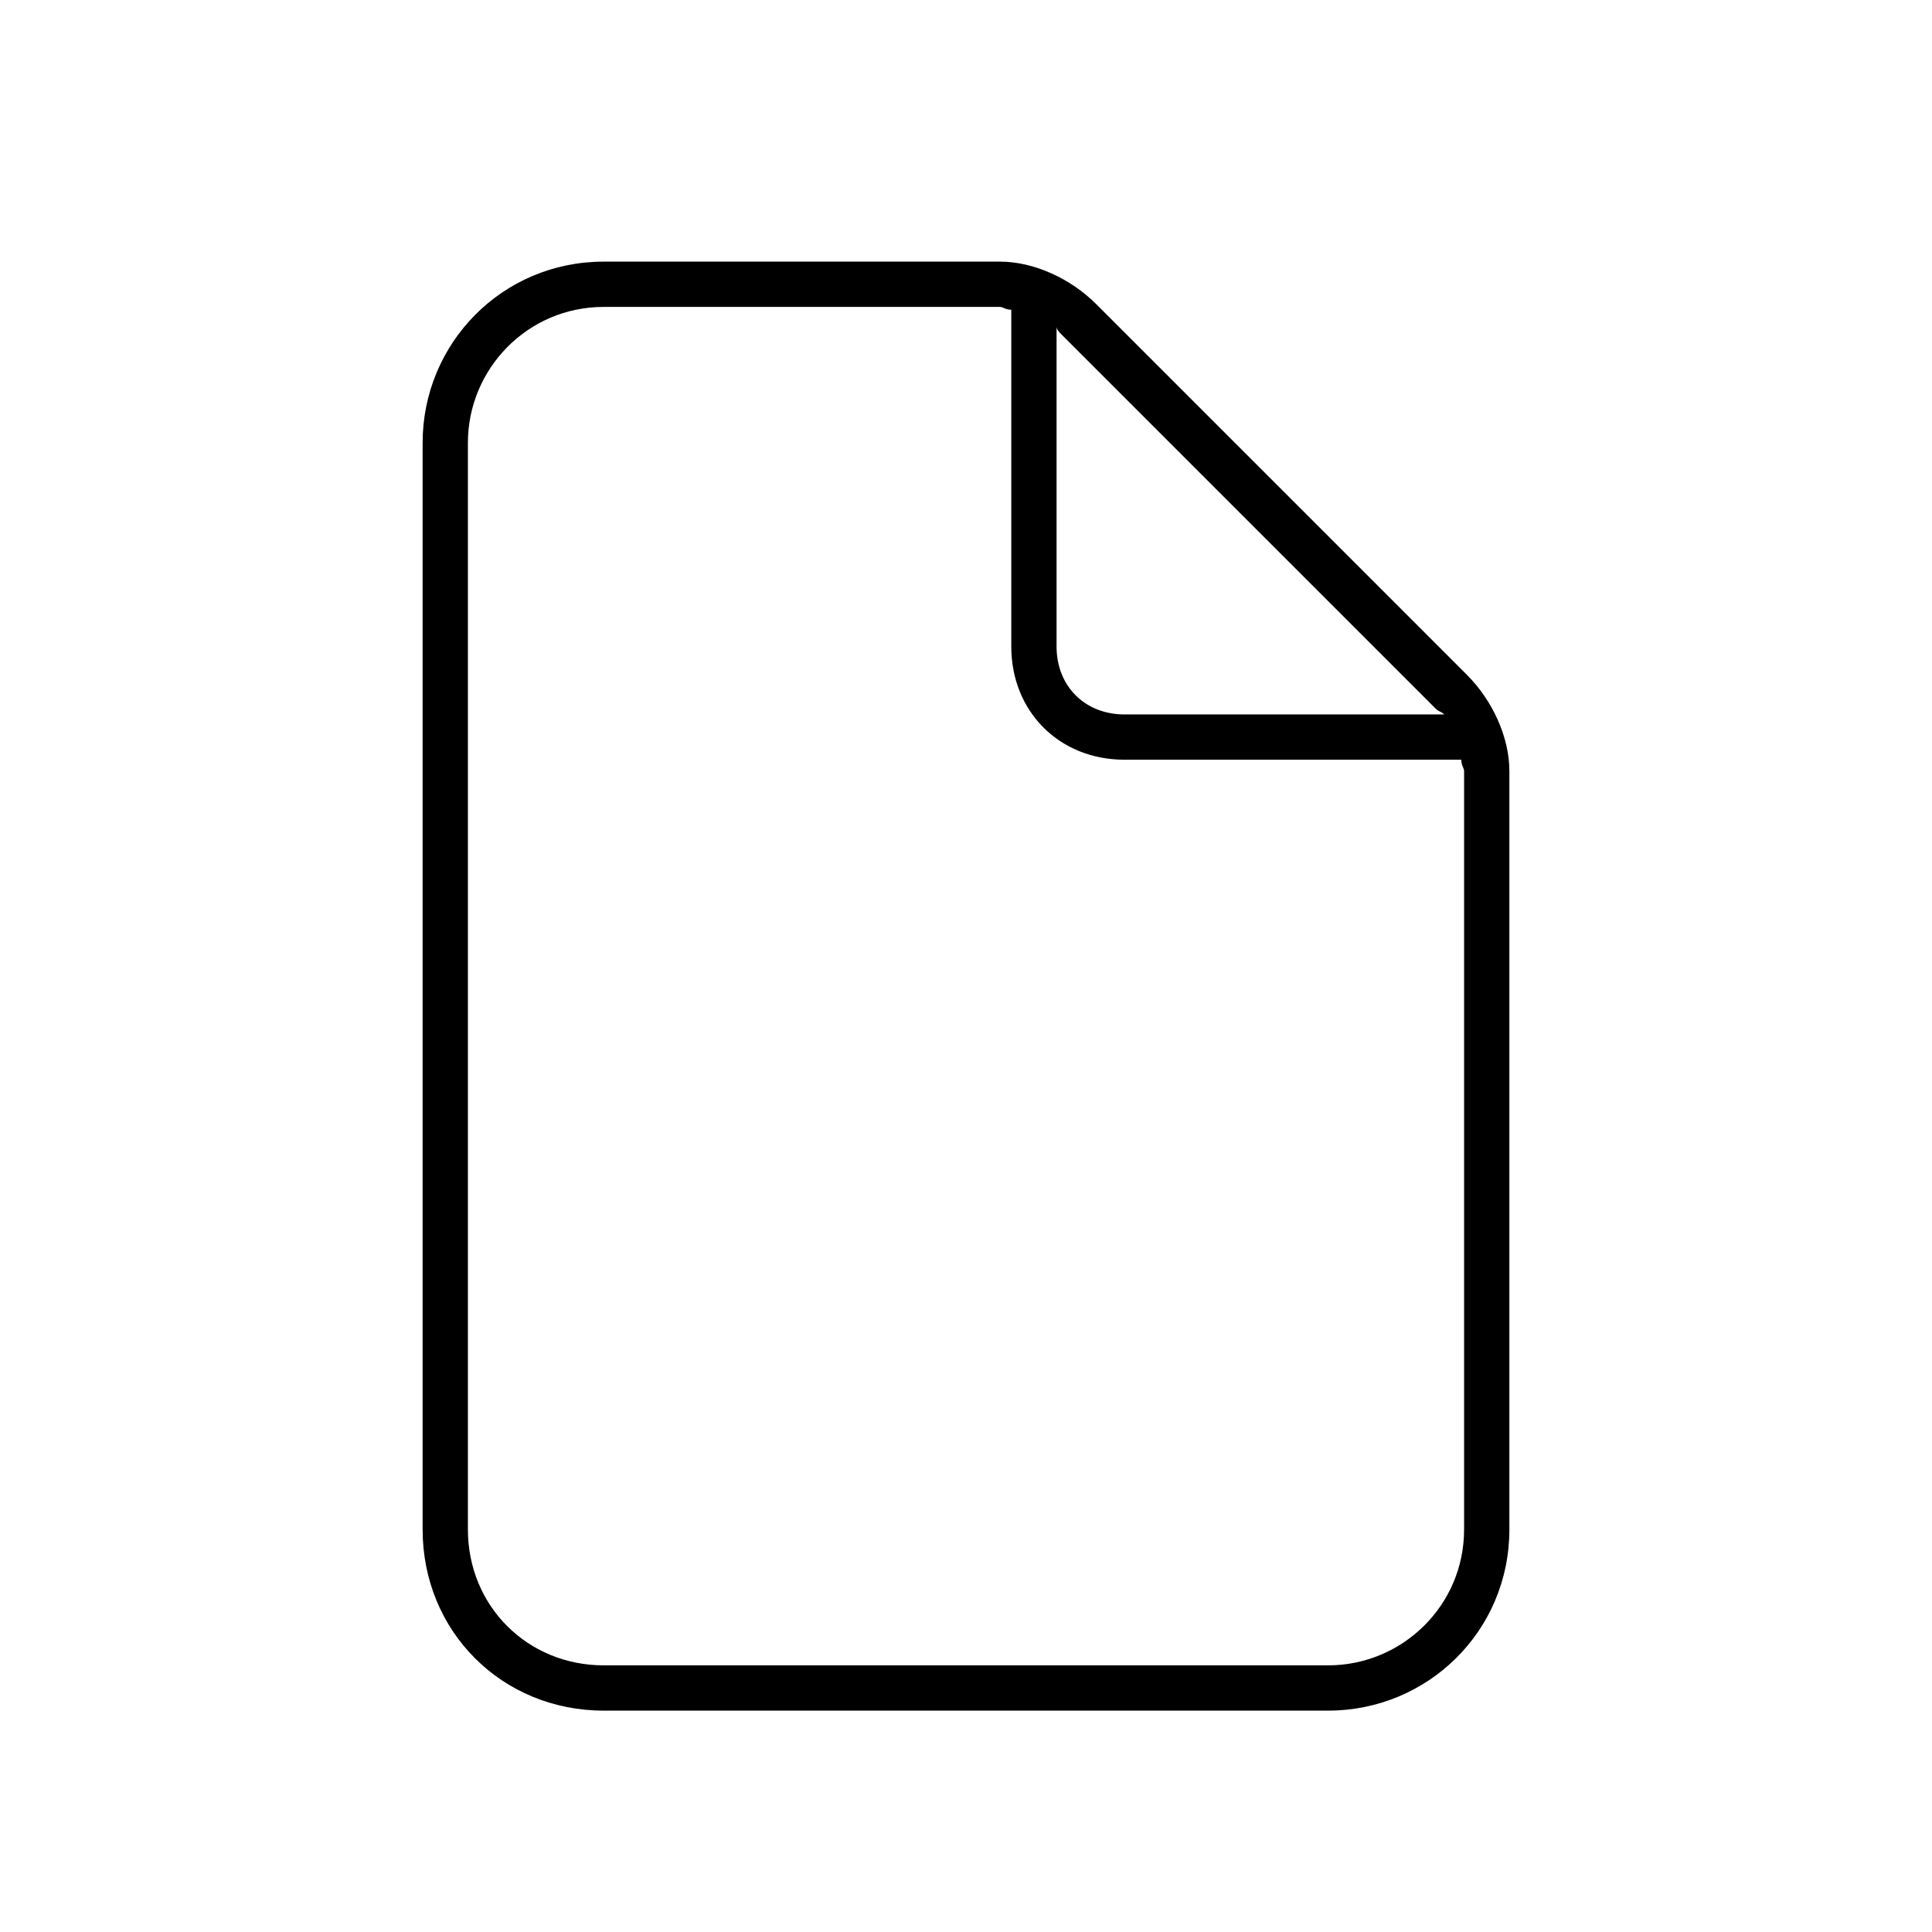 <svg width="48" height="48" viewBox="0 0 48 48" fill="none" xmlns="http://www.w3.org/2000/svg">
<path d="M10.5 11C10.5 8.539 12.469 6.5 15 6.5H24.844C25.688 6.5 26.602 6.922 27.234 7.555L36.445 16.766C37.078 17.398 37.5 18.312 37.5 19.156V38C37.5 40.531 35.461 42.5 33 42.5H15C12.469 42.5 10.5 40.531 10.5 38V11ZM36.375 38V19.156C36.375 19.086 36.305 19.016 36.305 18.875H27.938C26.32 18.875 25.125 17.68 25.125 16.062V7.695C24.984 7.695 24.914 7.625 24.844 7.625H15C13.102 7.625 11.625 9.172 11.625 11V38C11.625 39.898 13.102 41.375 15 41.375H33C34.828 41.375 36.375 39.898 36.375 38ZM35.883 17.75C35.812 17.68 35.742 17.68 35.672 17.609L26.391 8.328C26.32 8.258 26.25 8.188 26.25 8.117V16.062C26.25 17.047 26.953 17.75 27.938 17.75H35.883Z" fill="black"/>
</svg>
